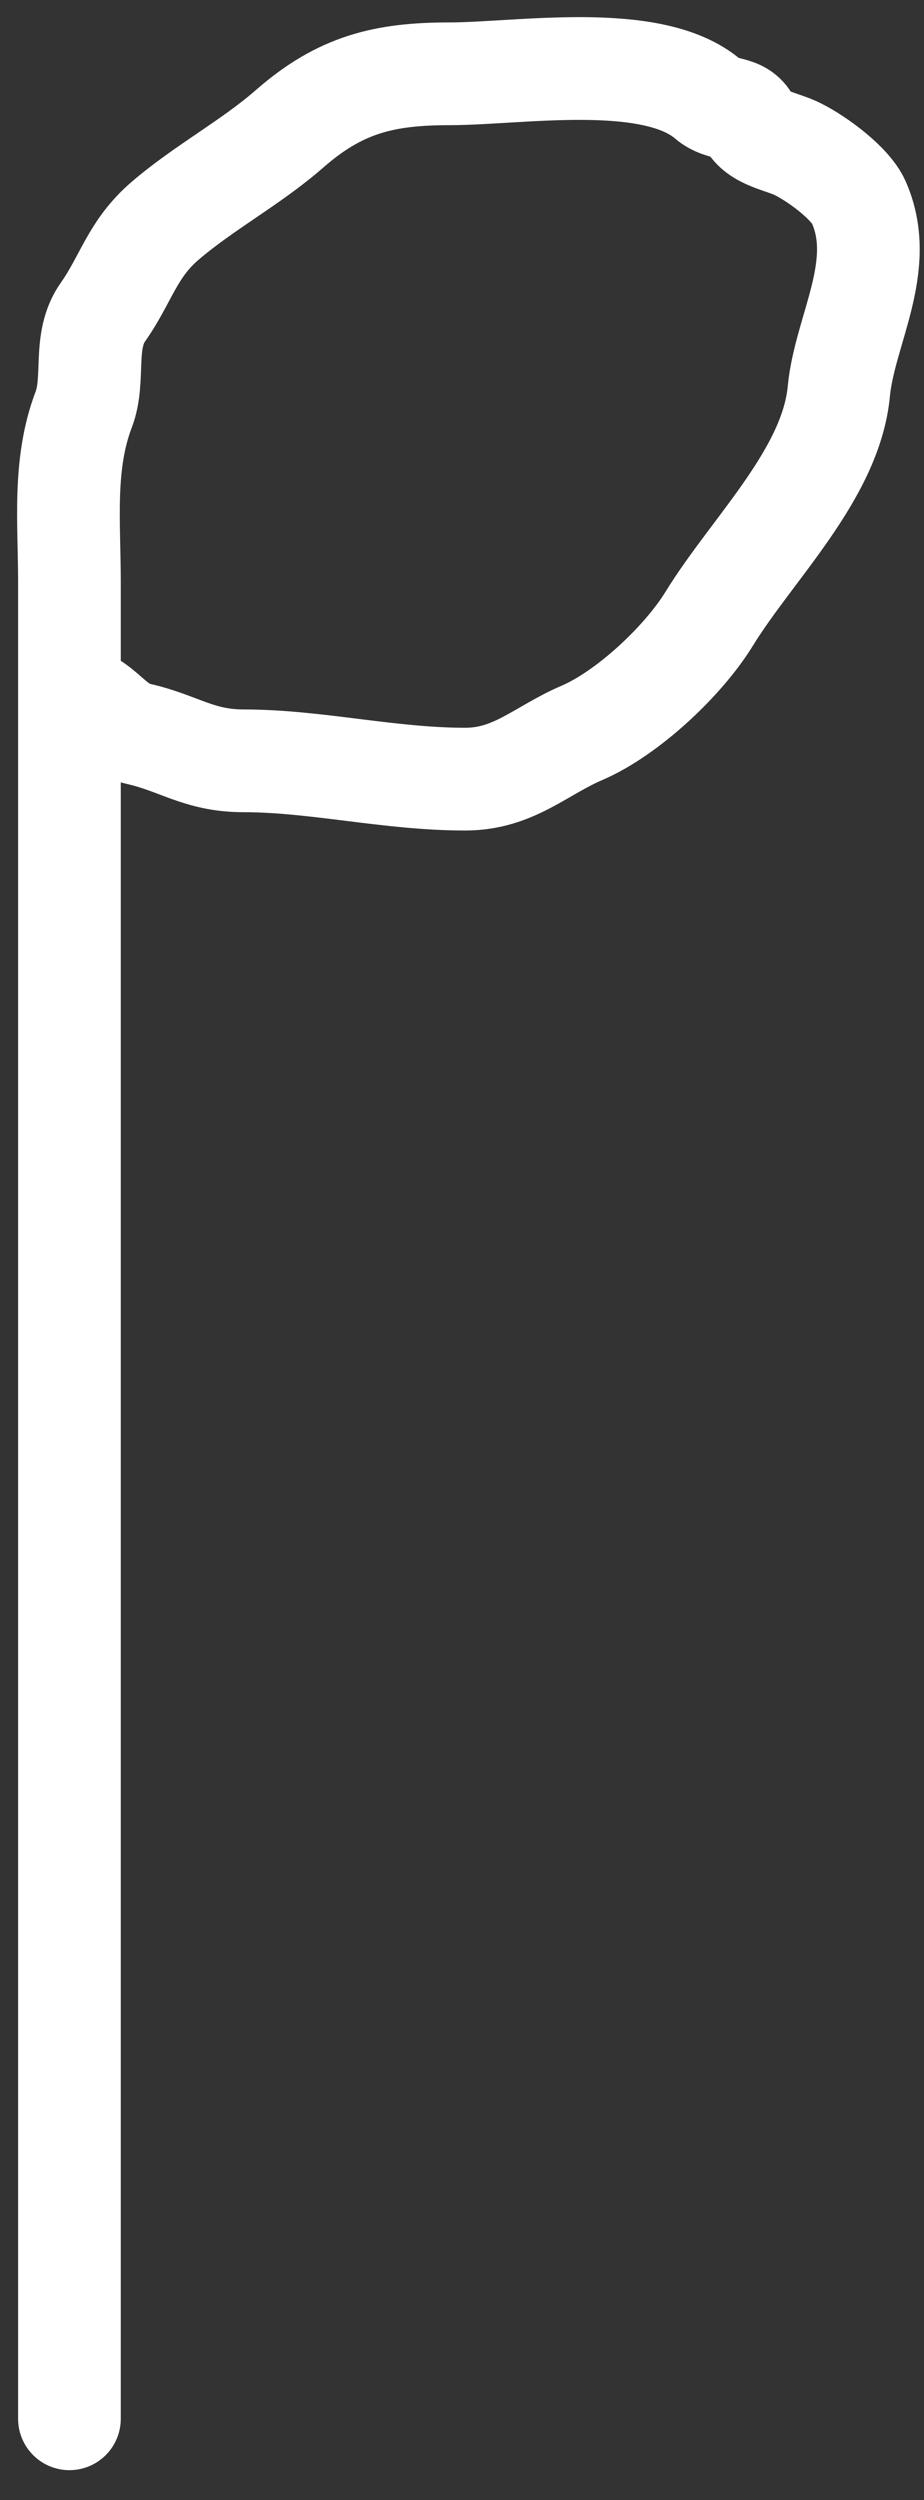 <?xml version="1.0" encoding="UTF-8"?> <svg xmlns="http://www.w3.org/2000/svg" width="27" height="73" viewBox="0 0 27 73" fill="none"><rect x="0" y="0" width="27" height="73" fill="#333333" stroke="none"/> <path d="M2.029 20.343C2.911 20.343 3.212 21.244 4.035 21.427C5.212 21.689 5.809 22.215 7.111 22.215C9.234 22.215 11.371 22.75 13.59 22.75C15.015 22.75 15.79 21.919 17.007 21.398C18.328 20.831 19.957 19.313 20.722 18.069C21.99 16.008 24.281 13.846 24.511 11.427C24.681 9.64 25.92 7.765 25.091 5.899C24.855 5.368 23.929 4.664 23.308 4.354C22.844 4.122 22.128 4.046 21.881 3.551C21.64 3.069 21.117 3.262 20.692 2.898C19.057 1.496 15.166 2.155 13.129 2.155C11.229 2.155 9.943 2.465 8.463 3.76C7.328 4.752 5.97 5.465 4.823 6.449C3.863 7.272 3.682 8.157 3.01 9.109C2.407 9.963 2.792 11.052 2.445 11.962C1.836 13.561 2.029 15.28 2.029 16.984C2.029 23.305 2.029 29.625 2.029 35.945C2.029 47.505 2.029 59.066 2.029 70.626" stroke="white" stroke-width="3" stroke-linecap="round"></path> </svg> 